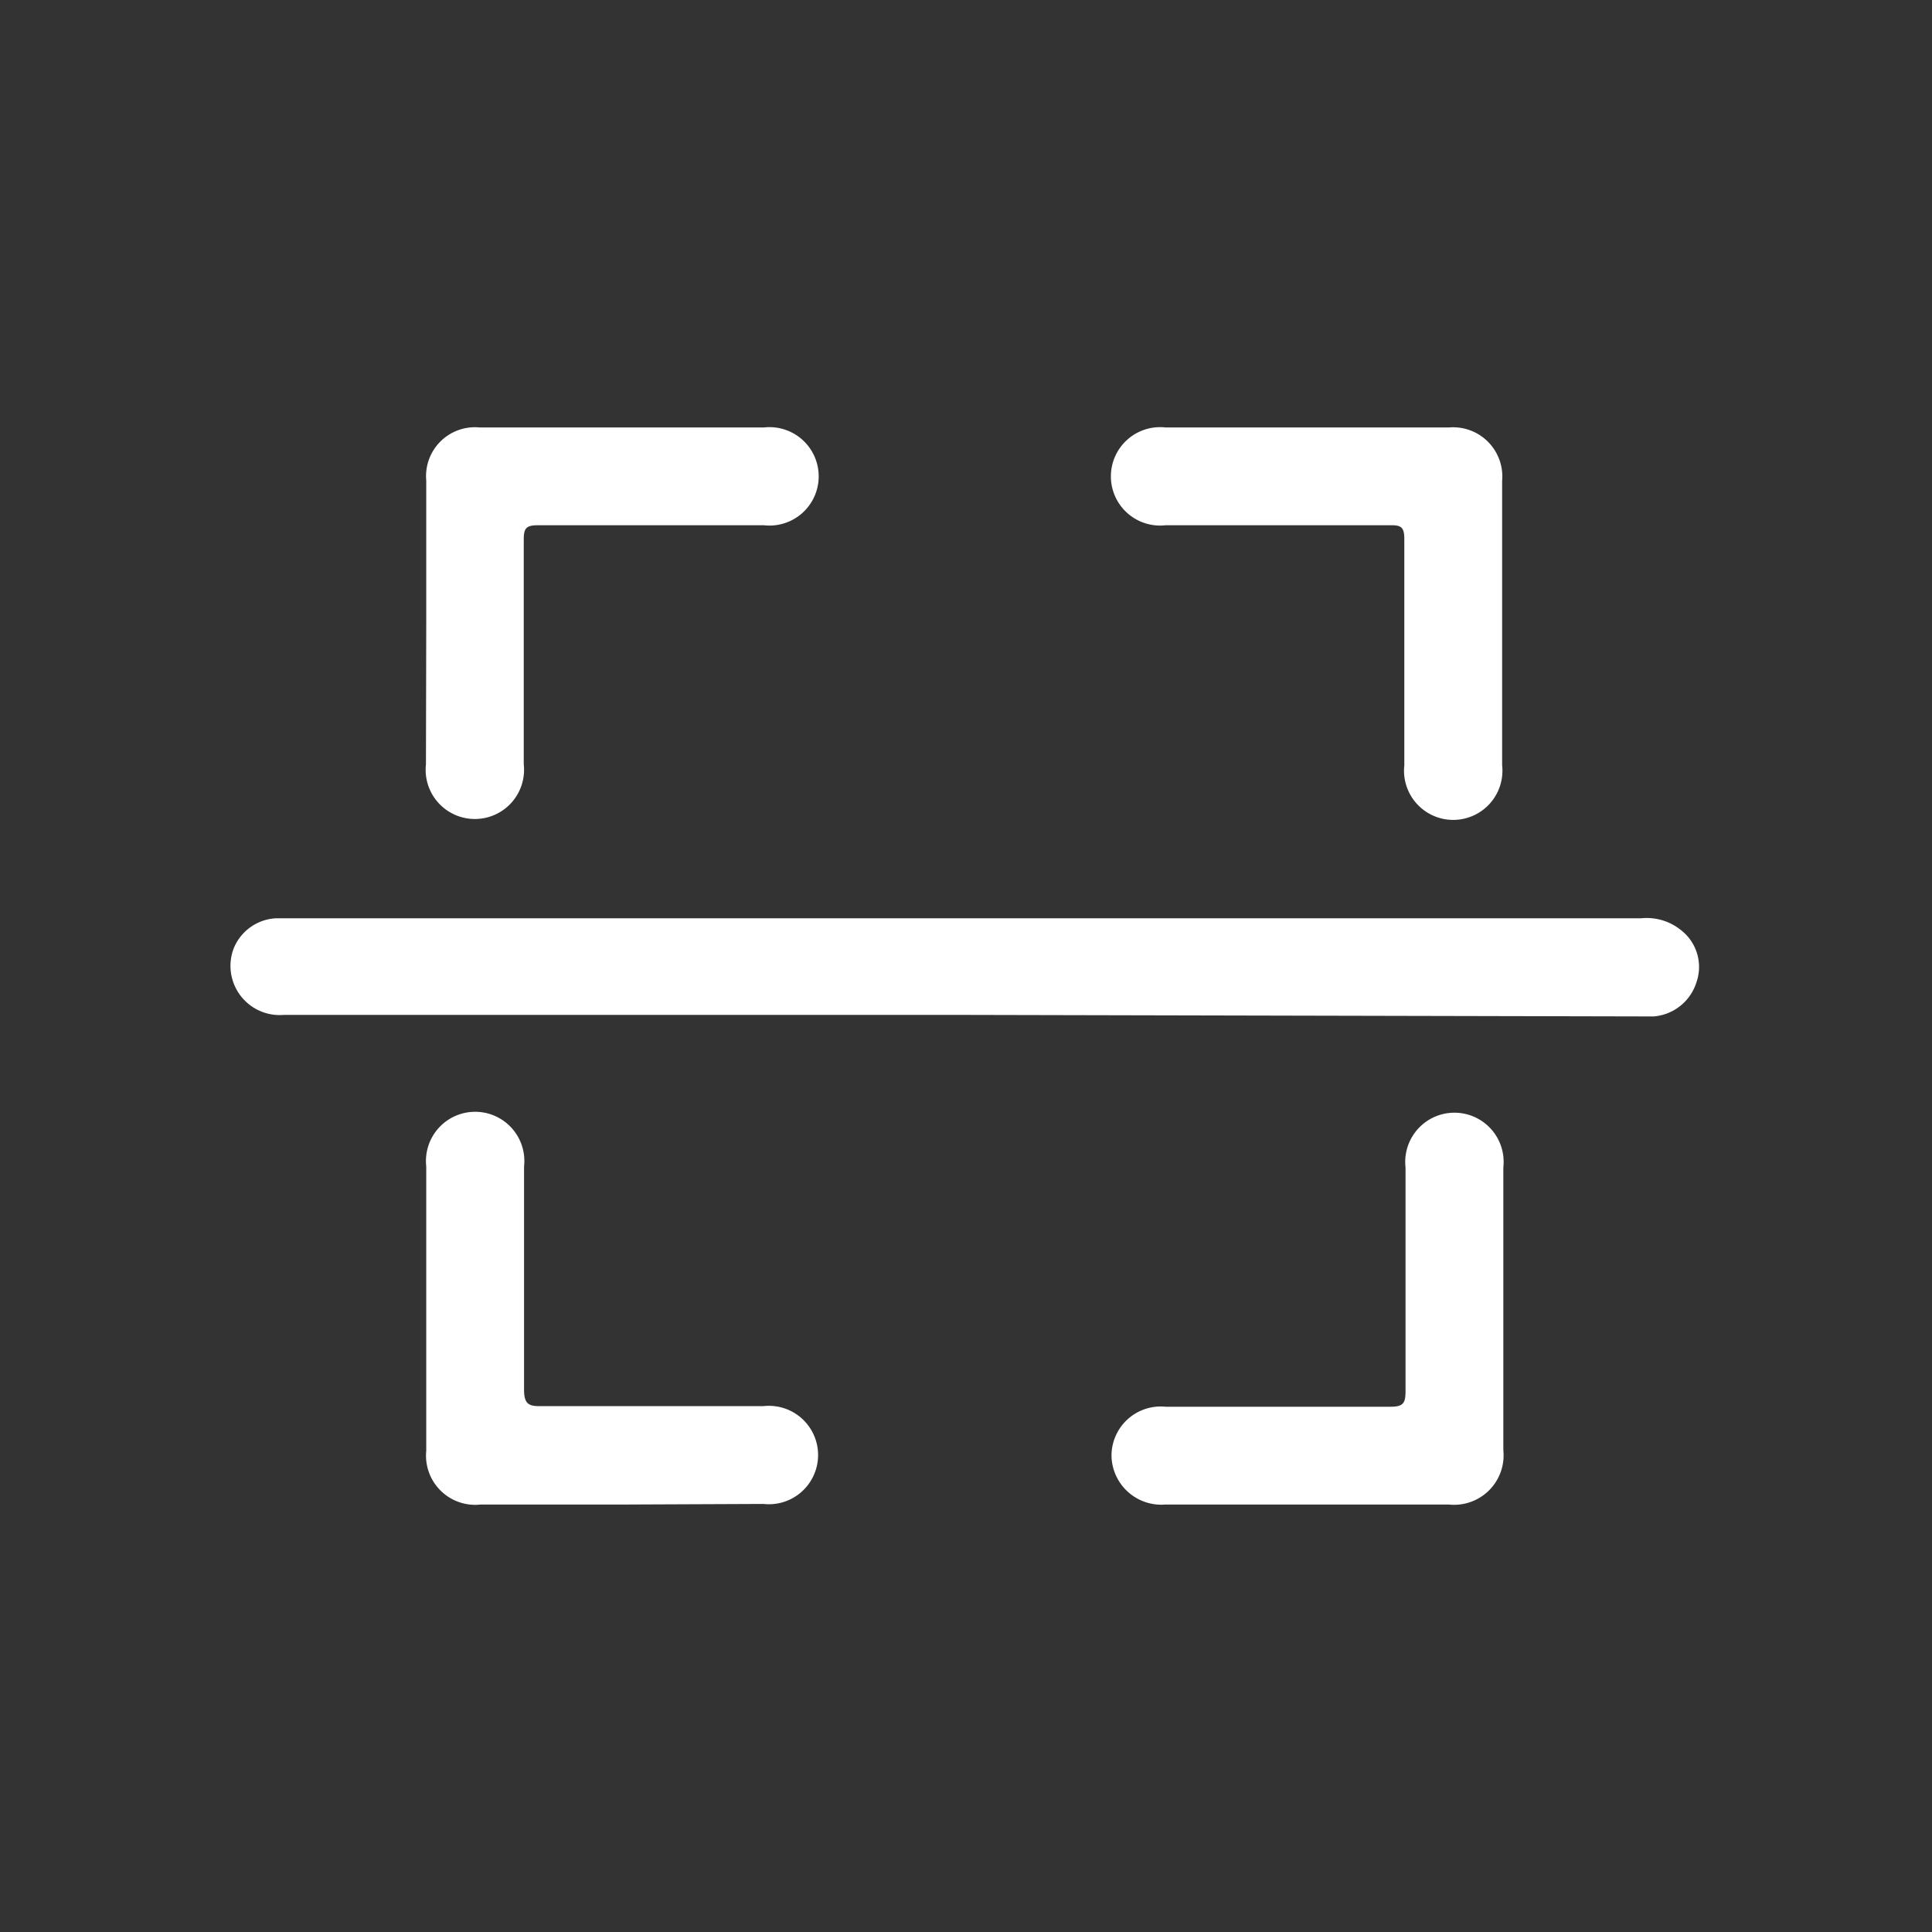 <svg id="Capa_1" data-name="Capa 1" xmlns="http://www.w3.org/2000/svg" viewBox="0 0 64 64"><rect x="0" y="0" width="64" height="64" fill="#333333" stroke="none"/><defs><style>.cls-1{fill:#fff;}</style></defs><path class="cls-1" d="M31.94,33.62H9.4a1.63,1.63,0,0,1-1.66-2.2,1.6,1.6,0,0,1,1.39-1H54.36a1.81,1.81,0,0,1,1.36.42,1.54,1.54,0,0,1,.48,1.69,1.62,1.62,0,0,1-1.41,1.14c-.17,0-.34,0-.51,0Z"/><path class="cls-1" d="M14.12,20.63V15.92a1.62,1.62,0,0,1,1.77-1.76h9.42a1.63,1.63,0,1,1,0,3.24c-2.5,0-5,0-7.5,0-.39,0-.46.11-.46.48,0,2.48,0,5,0,7.44a1.63,1.63,0,1,1-3.24,0Z"/><path class="cls-1" d="M43.32,14.16H48a1.63,1.63,0,0,1,1.76,1.77q0,4.71,0,9.42a1.63,1.63,0,1,1-3.24,0c0-2.49,0-5,0-7.49,0-.39-.1-.47-.47-.46q-3.72,0-7.44,0a1.63,1.63,0,1,1,0-3.24Z"/><path class="cls-1" d="M20.58,49.84H15.92a1.63,1.63,0,0,1-1.8-1.78V38.64a1.63,1.63,0,1,1,3.24,0c0,2.46,0,4.92,0,7.39,0,.48.15.56.58.55,2.45,0,4.9,0,7.35,0a1.63,1.63,0,1,1,0,3.24Z"/><path class="cls-1" d="M43.26,49.84H38.6a1.65,1.65,0,0,1-1.78-1.61,1.63,1.63,0,0,1,1.79-1.63c2.48,0,5,0,7.45,0,.44,0,.5-.13.5-.53,0-2.47,0-4.93,0-7.4a1.63,1.63,0,1,1,3.24,0q0,4.7,0,9.37A1.64,1.64,0,0,1,48,49.84Z"/></svg>